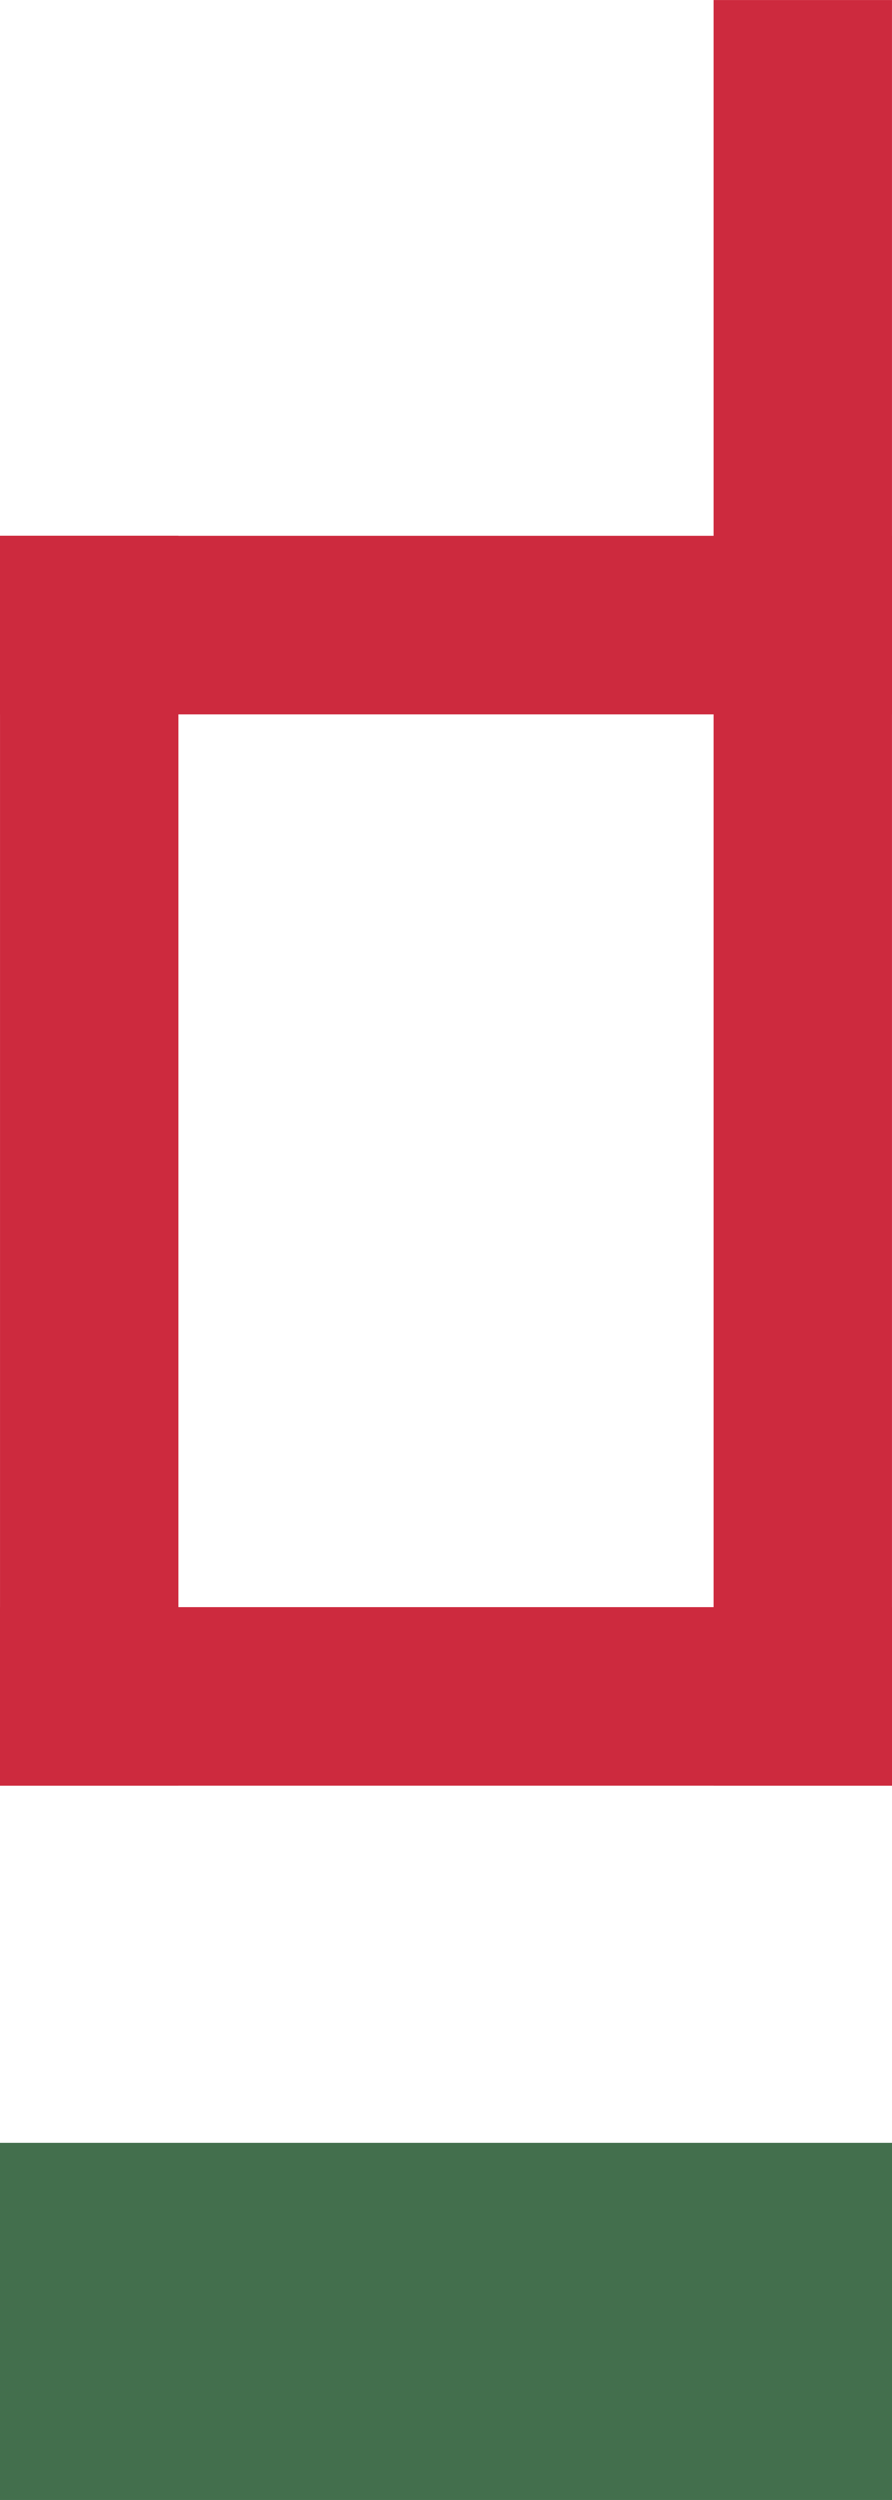 <?xml version="1.0" encoding="UTF-8" standalone="no"?>
<svg
   xmlns:dc="http://purl.org/dc/elements/1.1/"
   xmlns:cc="http://creativecommons.org/ns#"
   xmlns:rdf="http://www.w3.org/1999/02/22-rdf-syntax-ns#"
   xmlns:svg="http://www.w3.org/2000/svg"
   xmlns="http://www.w3.org/2000/svg"
   version="1.1"
   id="svg4817"
   viewBox="0 0 17.717 49.606"
   height="14mm"
   width="5mm">
  <defs
     id="defs4819" />
  <g
     transform="translate(0,-1002.756)"
     id="layer1">
    <path
       id="path4827"
       d="M 7.1338583e-8,1048.819 17.717,1048.819"
       style="fill:none;fill-rule:evenodd;stroke:#436f4d;stroke-width:7.087;stroke-linecap:butt;stroke-linejoin:miter;stroke-miterlimit:4;stroke-dasharray:none;stroke-opacity:1" />
    <path
       id="path4833-3"
       d="M 5.6596374e-7,1036.417 17.717,1036.417"
       style="fill:none;fill-rule:evenodd;stroke:#cd2a3e;stroke-width:3.543;stroke-linecap:butt;stroke-linejoin:miter;stroke-miterlimit:4;stroke-dasharray:none;stroke-opacity:1" />
    <path
       id="path4835-6"
       d="m 15.945,1038.189 0,-35.433"
       style="fill:none;fill-rule:evenodd;stroke:#cd2a3e;stroke-width:3.543;stroke-linecap:butt;stroke-linejoin:miter;stroke-miterlimit:4;stroke-dasharray:none;stroke-opacity:1" />
    <path
       id="path4841-5"
       d="m 1.772,1038.189 0,-24.803"
       style="fill:none;fill-rule:evenodd;stroke:#cd2a3e;stroke-width:3.543;stroke-linecap:butt;stroke-linejoin:miter;stroke-miterlimit:4;stroke-dasharray:none;stroke-opacity:1" />
    <path
       id="path4843-3"
       d="m 0,1015.159 17.717,0"
       style="fill:none;fill-rule:evenodd;stroke:#cd2a3e;stroke-width:3.543;stroke-linecap:butt;stroke-linejoin:miter;stroke-miterlimit:4;stroke-dasharray:none;stroke-opacity:1" />
  </g>
</svg>

